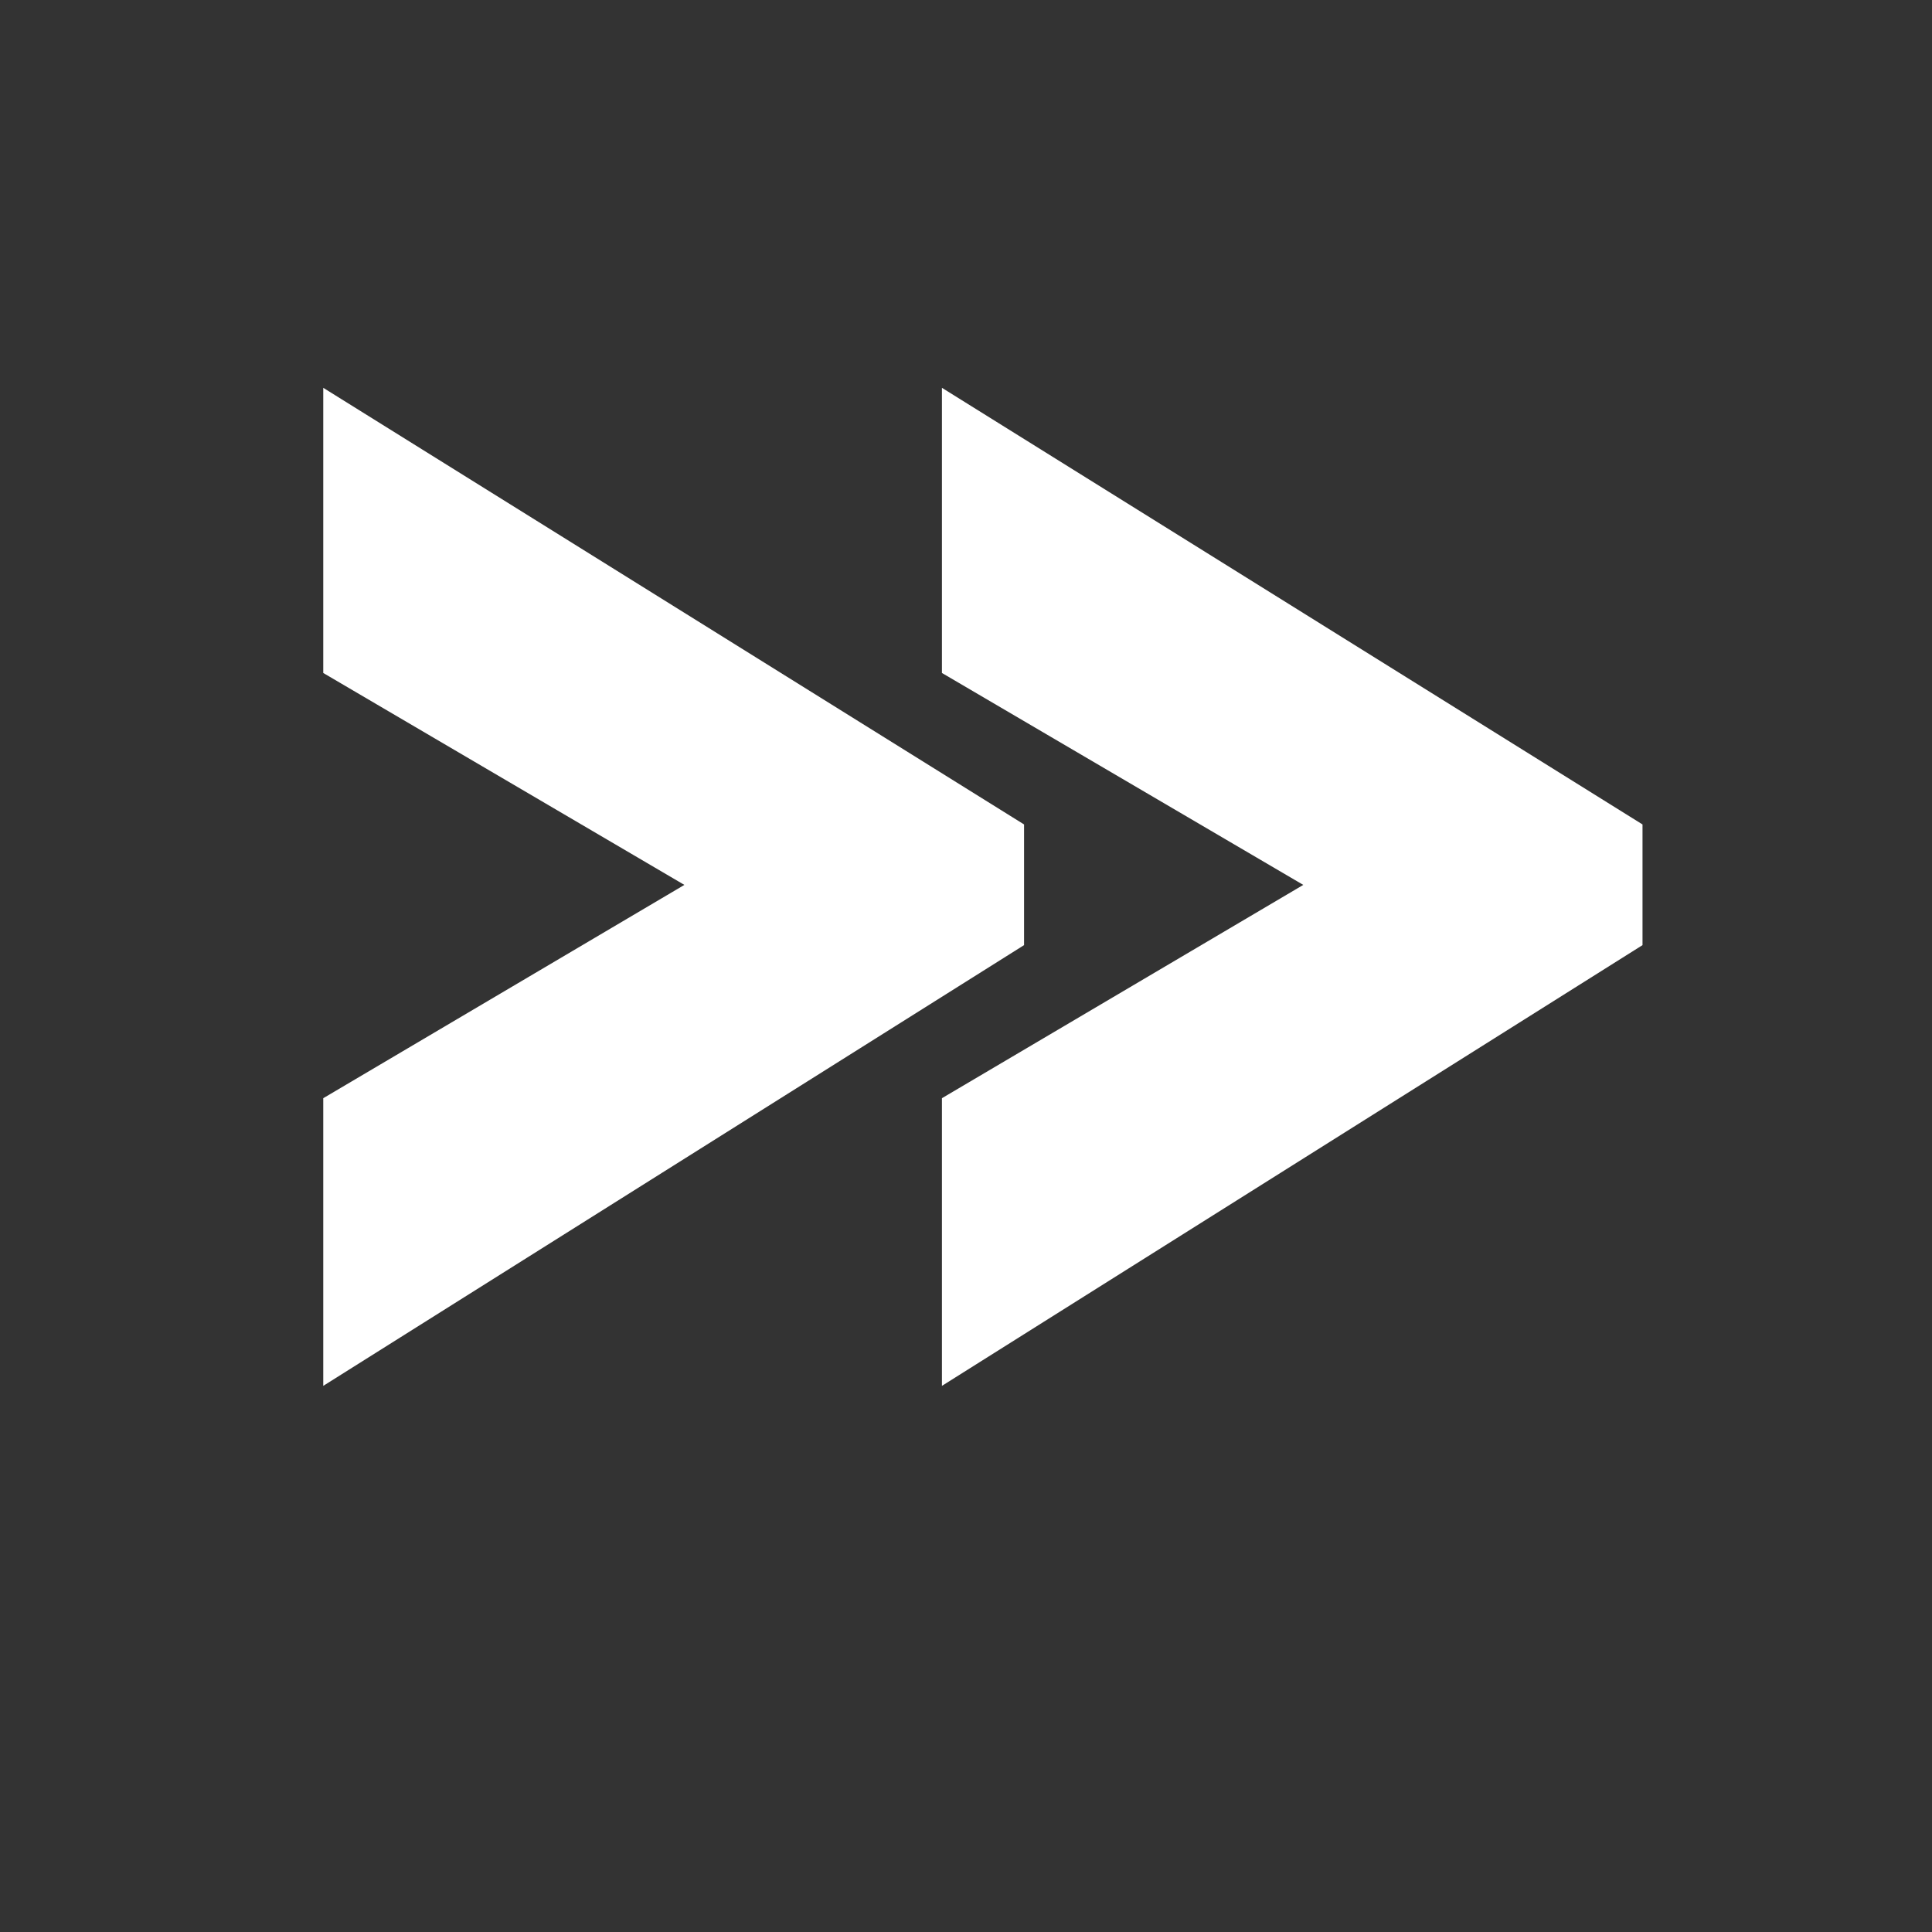 <svg id="レイヤー_1" data-name="レイヤー 1" xmlns="http://www.w3.org/2000/svg" viewBox="0 0 84.69 84.7"><rect x="0" y="0" width="84.69" height="84.7" fill="#333333" stroke="none"/><defs><style>.cls-1{fill:#fff;}</style></defs><path class="cls-1" d="M14.17,29.5V17L44.89,36.14v5.29L14.17,60.75V48.14L30,38.79Z"/><path class="cls-1" d="M41.29,29.5V17L72,36.14v5.29L41.29,60.75V48.14l15.84-9.35Z"/></svg>